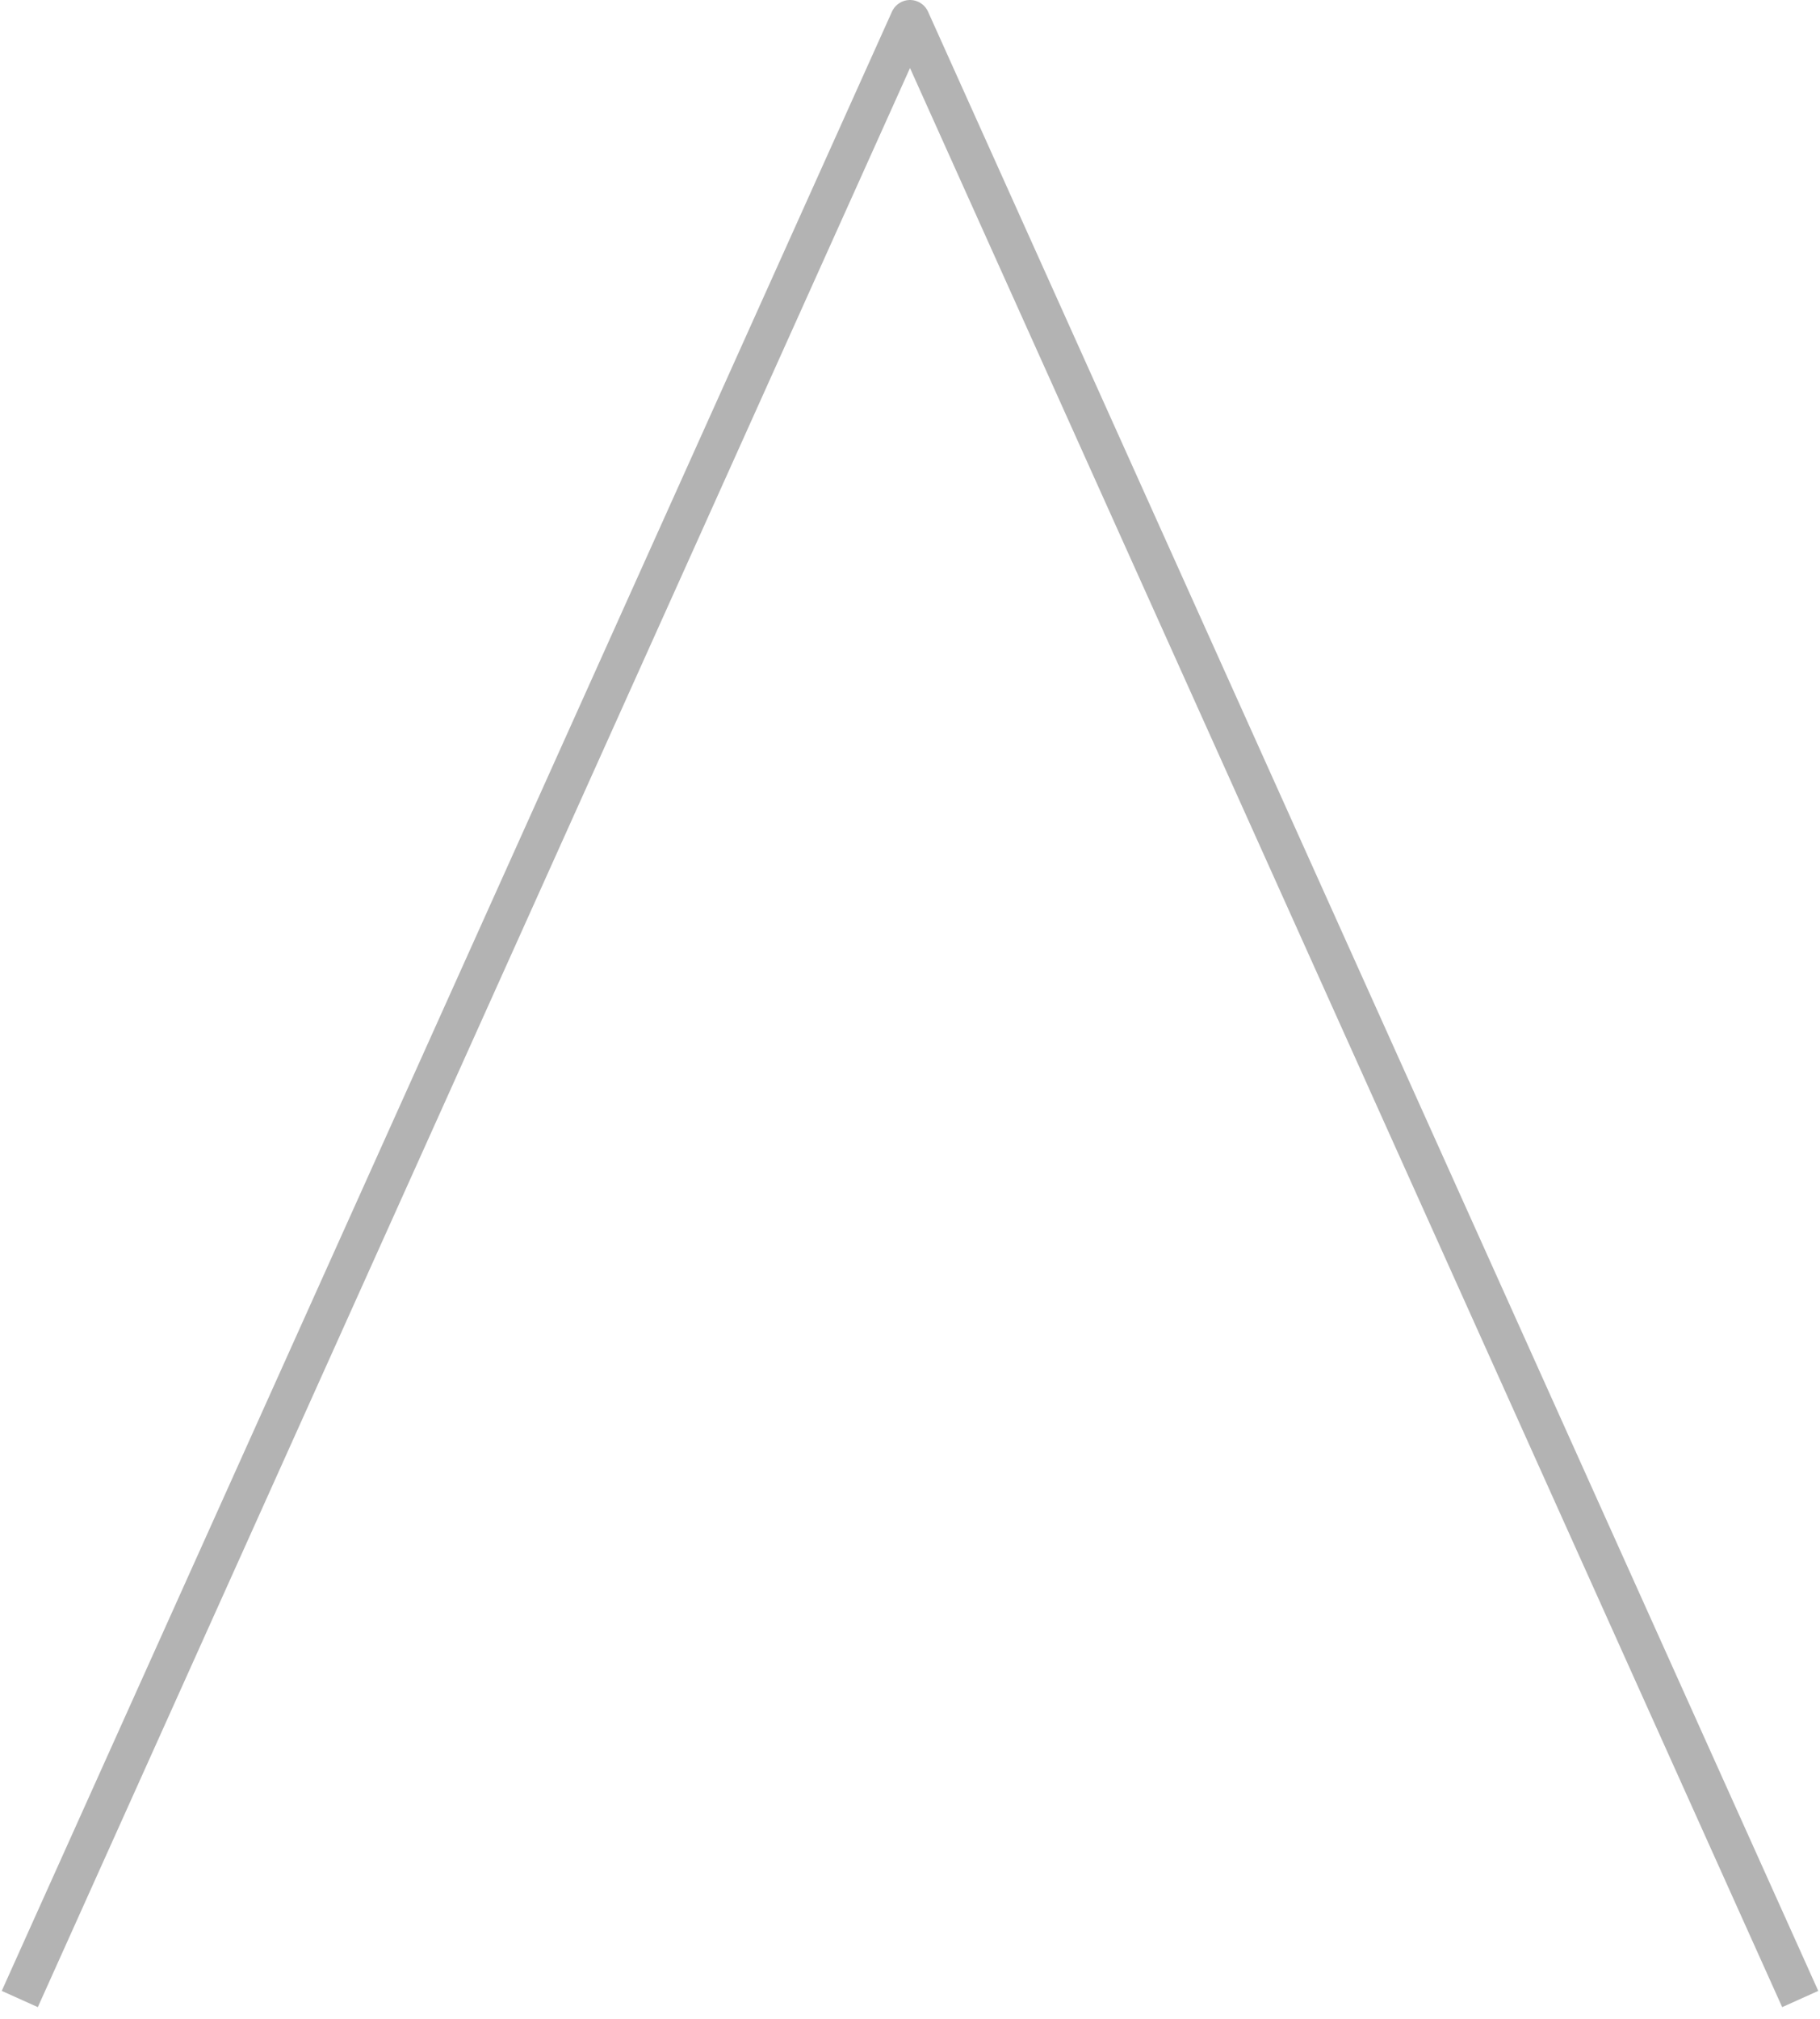 <?xml version="1.0" encoding="UTF-8"?> <svg xmlns="http://www.w3.org/2000/svg" width="92" height="102" viewBox="0 0 92 102" fill="none"> <path opacity="0.3" d="M1 101L46 1L91 101" stroke="black" stroke-width="2" stroke-linejoin="round"></path> </svg> 
